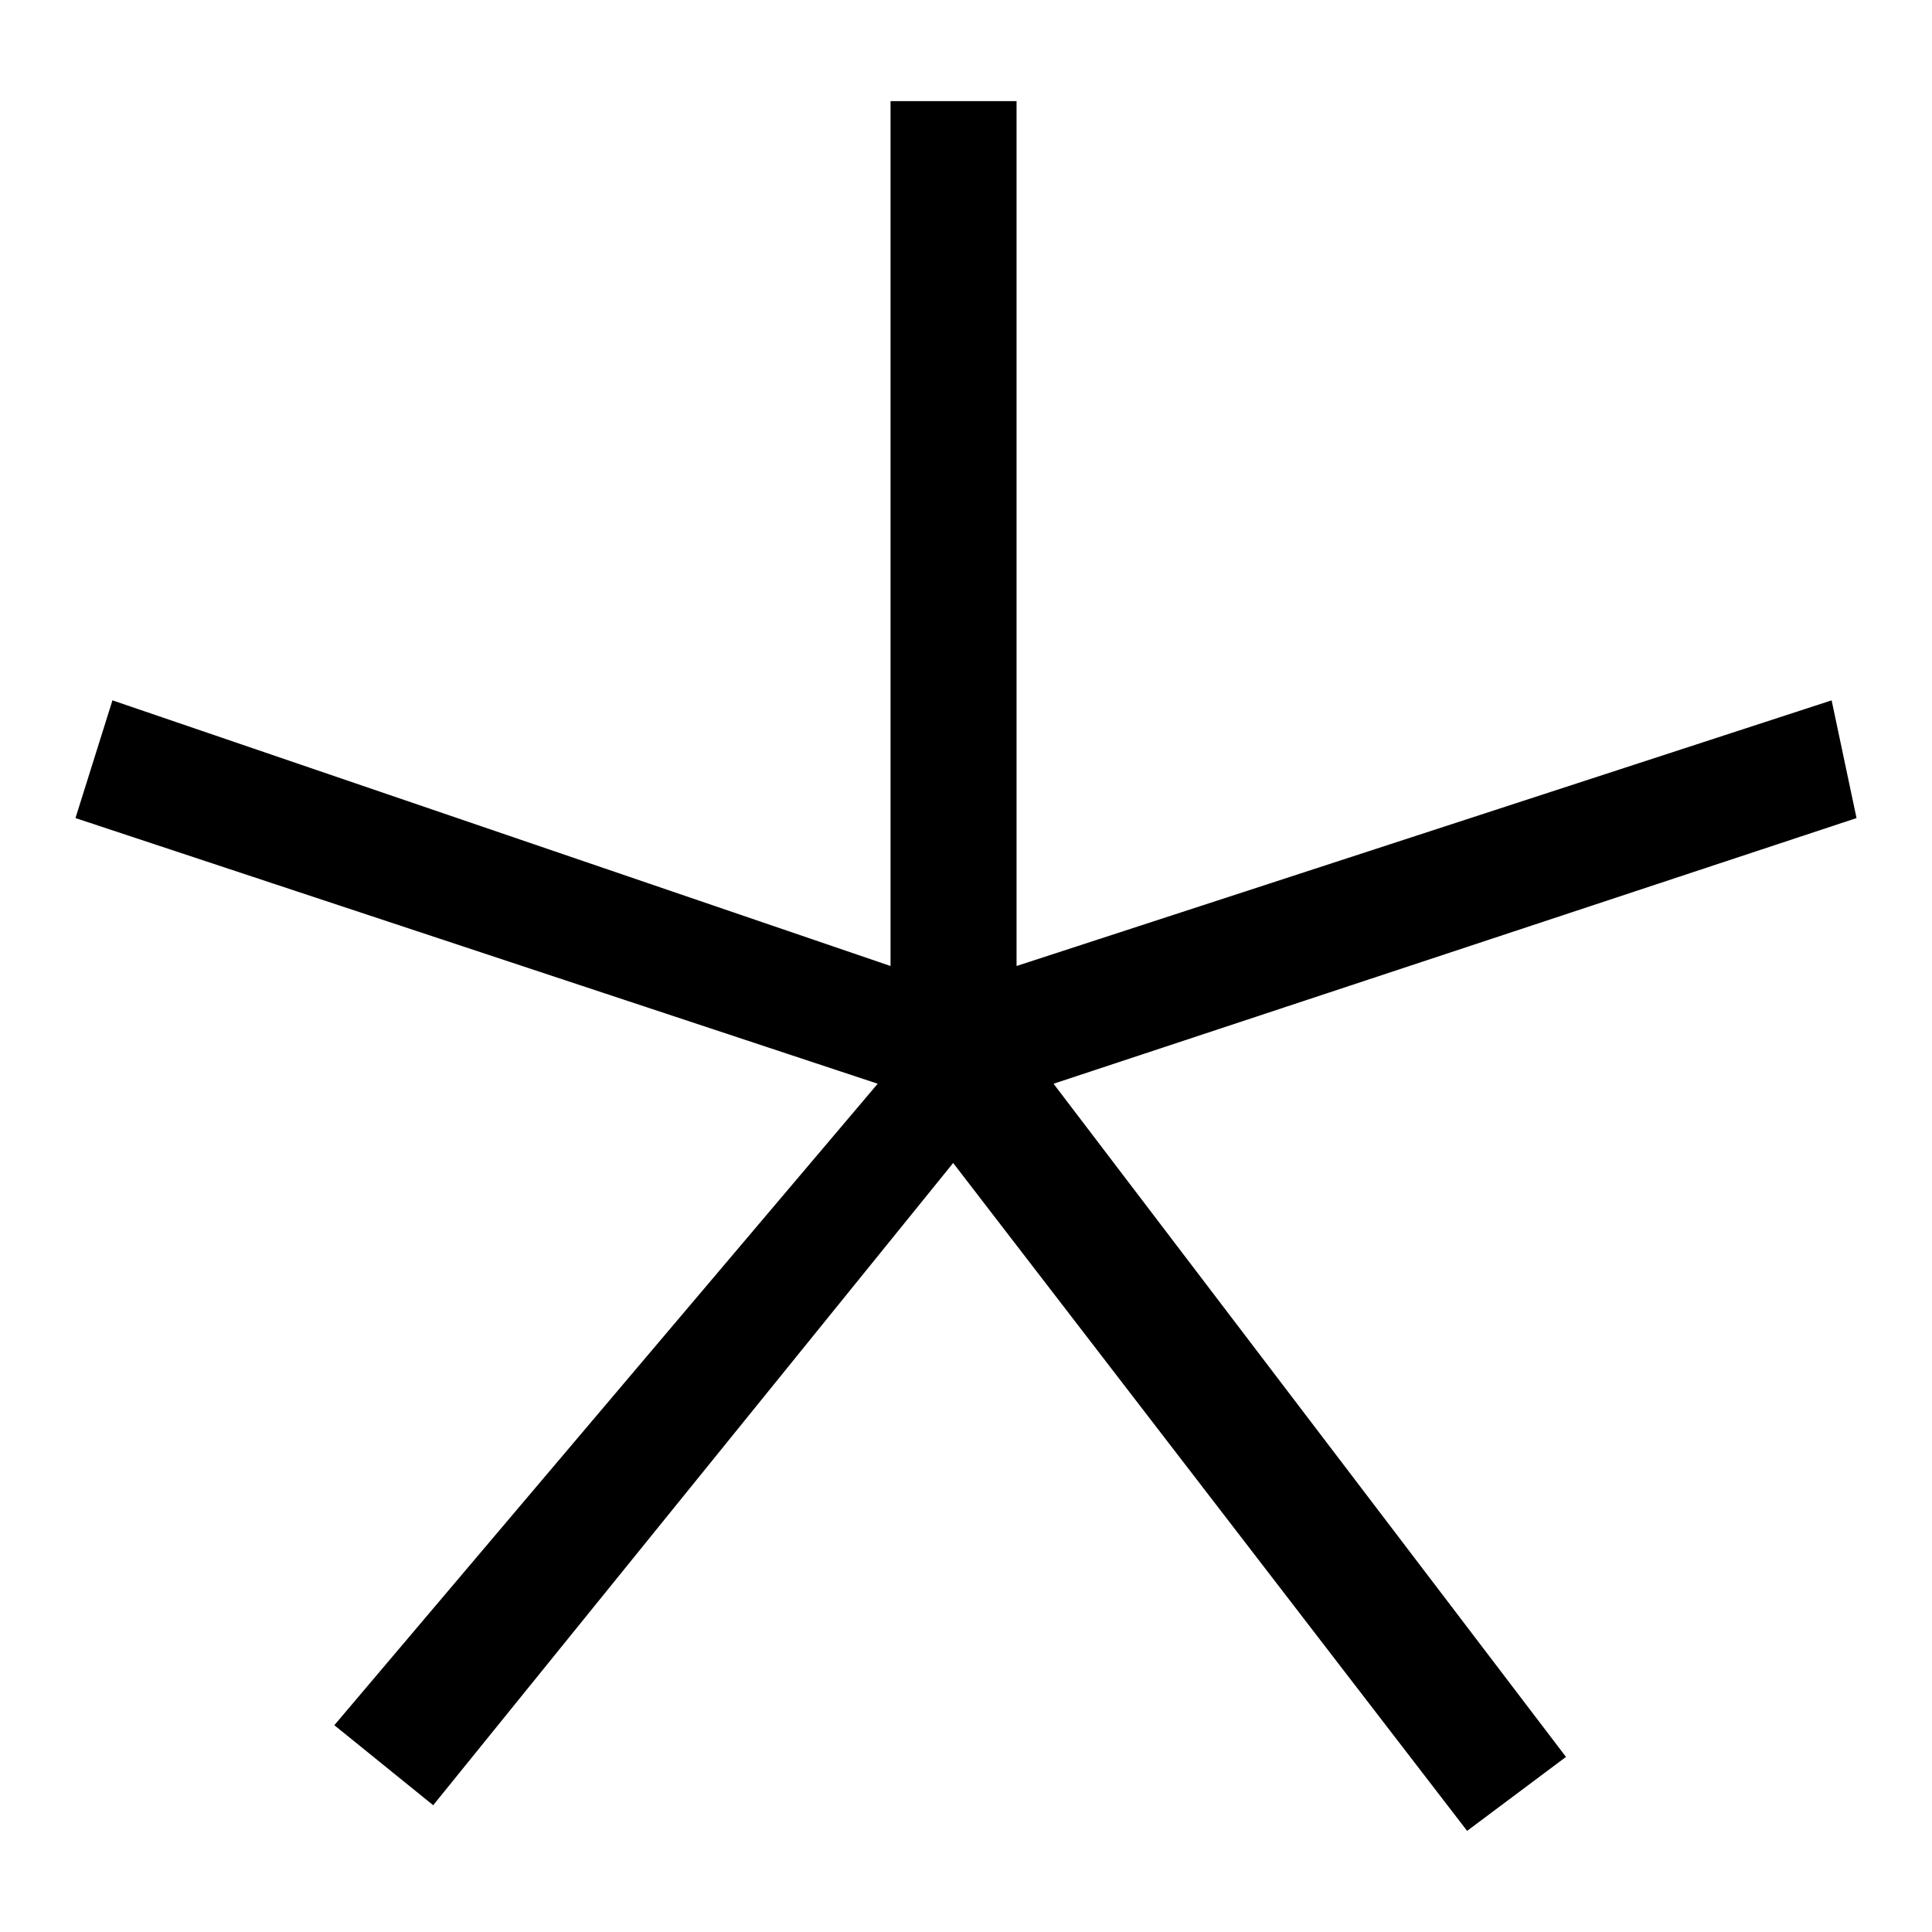 <?xml version="1.0" encoding="utf-8"?>
<!-- Svg Vector Icons : http://www.onlinewebfonts.com/icon -->
<!DOCTYPE svg PUBLIC "-//W3C//DTD SVG 1.1//EN" "http://www.w3.org/Graphics/SVG/1.1/DTD/svg11.dtd">
<svg version="1.1" xmlns="http://www.w3.org/2000/svg" xmlns:xlink="http://www.w3.org/1999/xlink" x="0px" y="0px" viewBox="0 0 256 256" enable-background="new 0 0 256 256" xml:space="preserve">
<g><g><path fill="#000000" d="M134.7,128l108-35.2l3.3,15.6l-106.4,35.2l67.9,89.2l-13.1,9.8l-68.1-88.5l-68.9,85.1l-13.1-10.6l72-85L10,108.4l4.9-15.6L118,128V13.4h16.7L134.7,128L134.7,128z"/></g></g>
</svg>